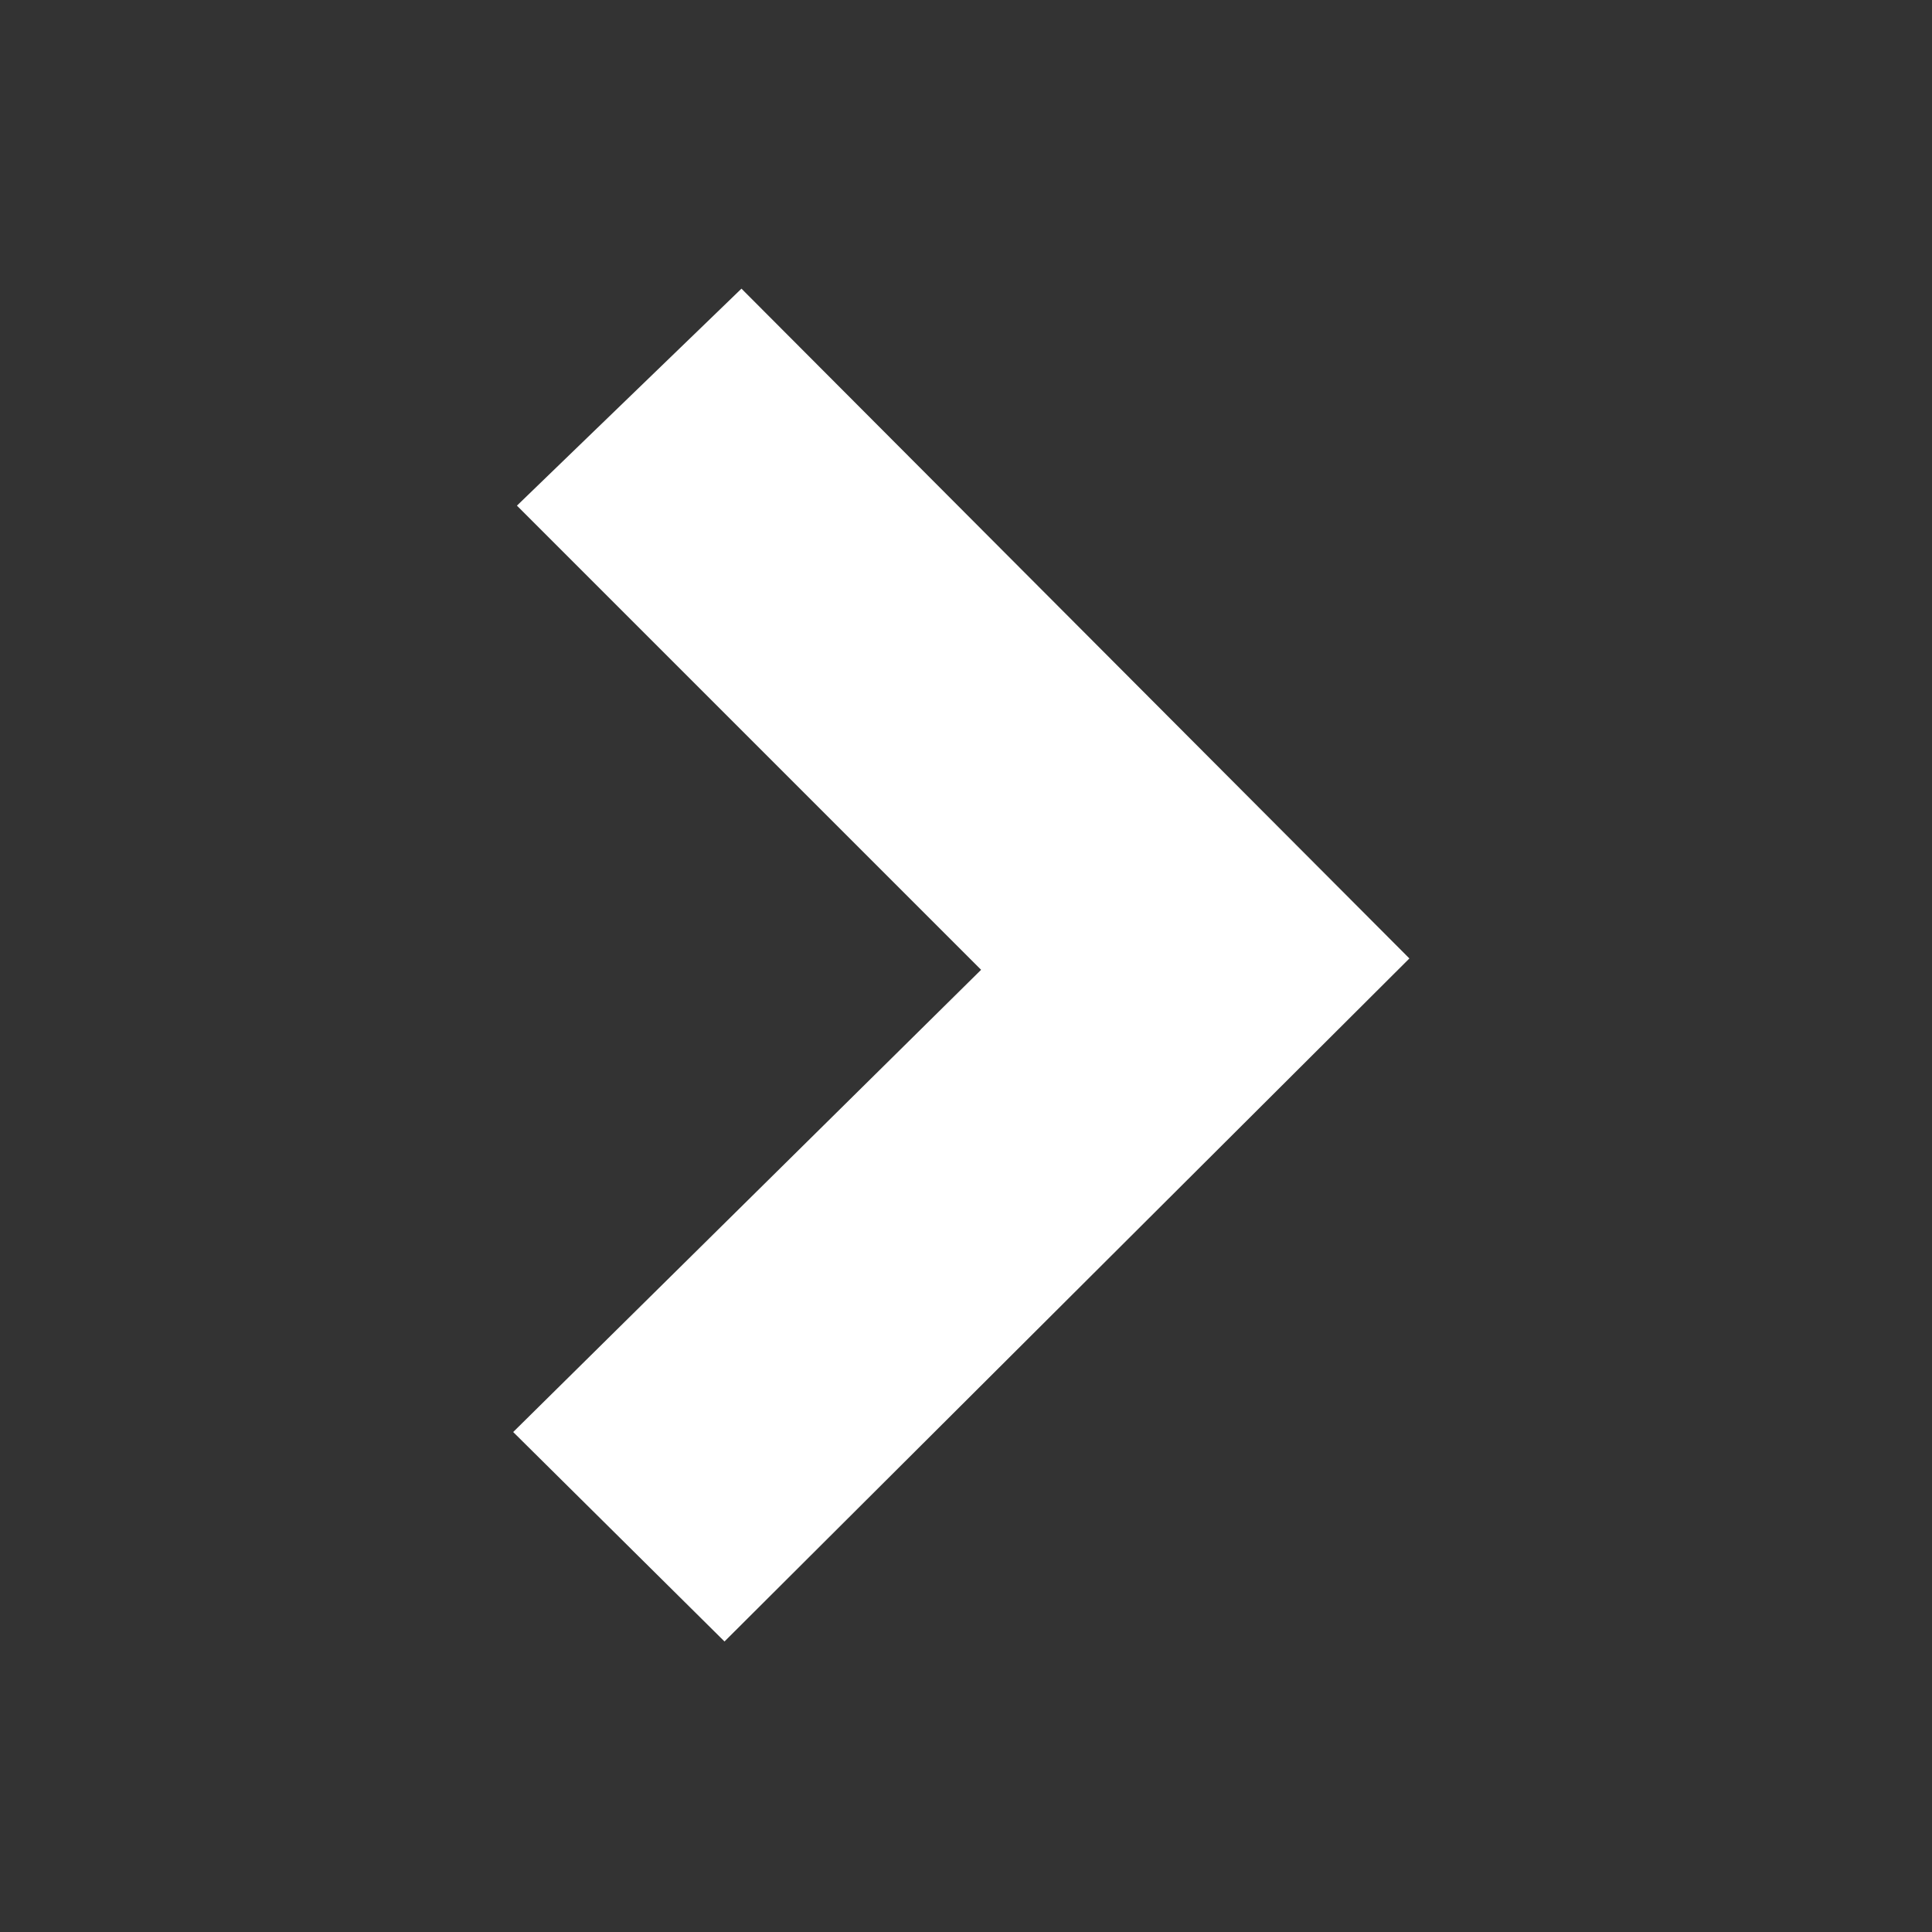 <?xml version="1.0" encoding="utf-8"?>
<svg fill="#ffffff" width="800px" height="800px" viewBox="-8.5 0 32 32" version="1.1" xmlns="http://www.w3.org/2000/svg">
<rect x="-8.5" y="0" width="32" height="32" fill="#333333" stroke="none"/>
<title>right</title>
<path d="M7.75 16.063l-7.688-7.688 3.719-3.594 11.063 11.094-11.344 11.313-3.5-3.469z"></path>
</svg>